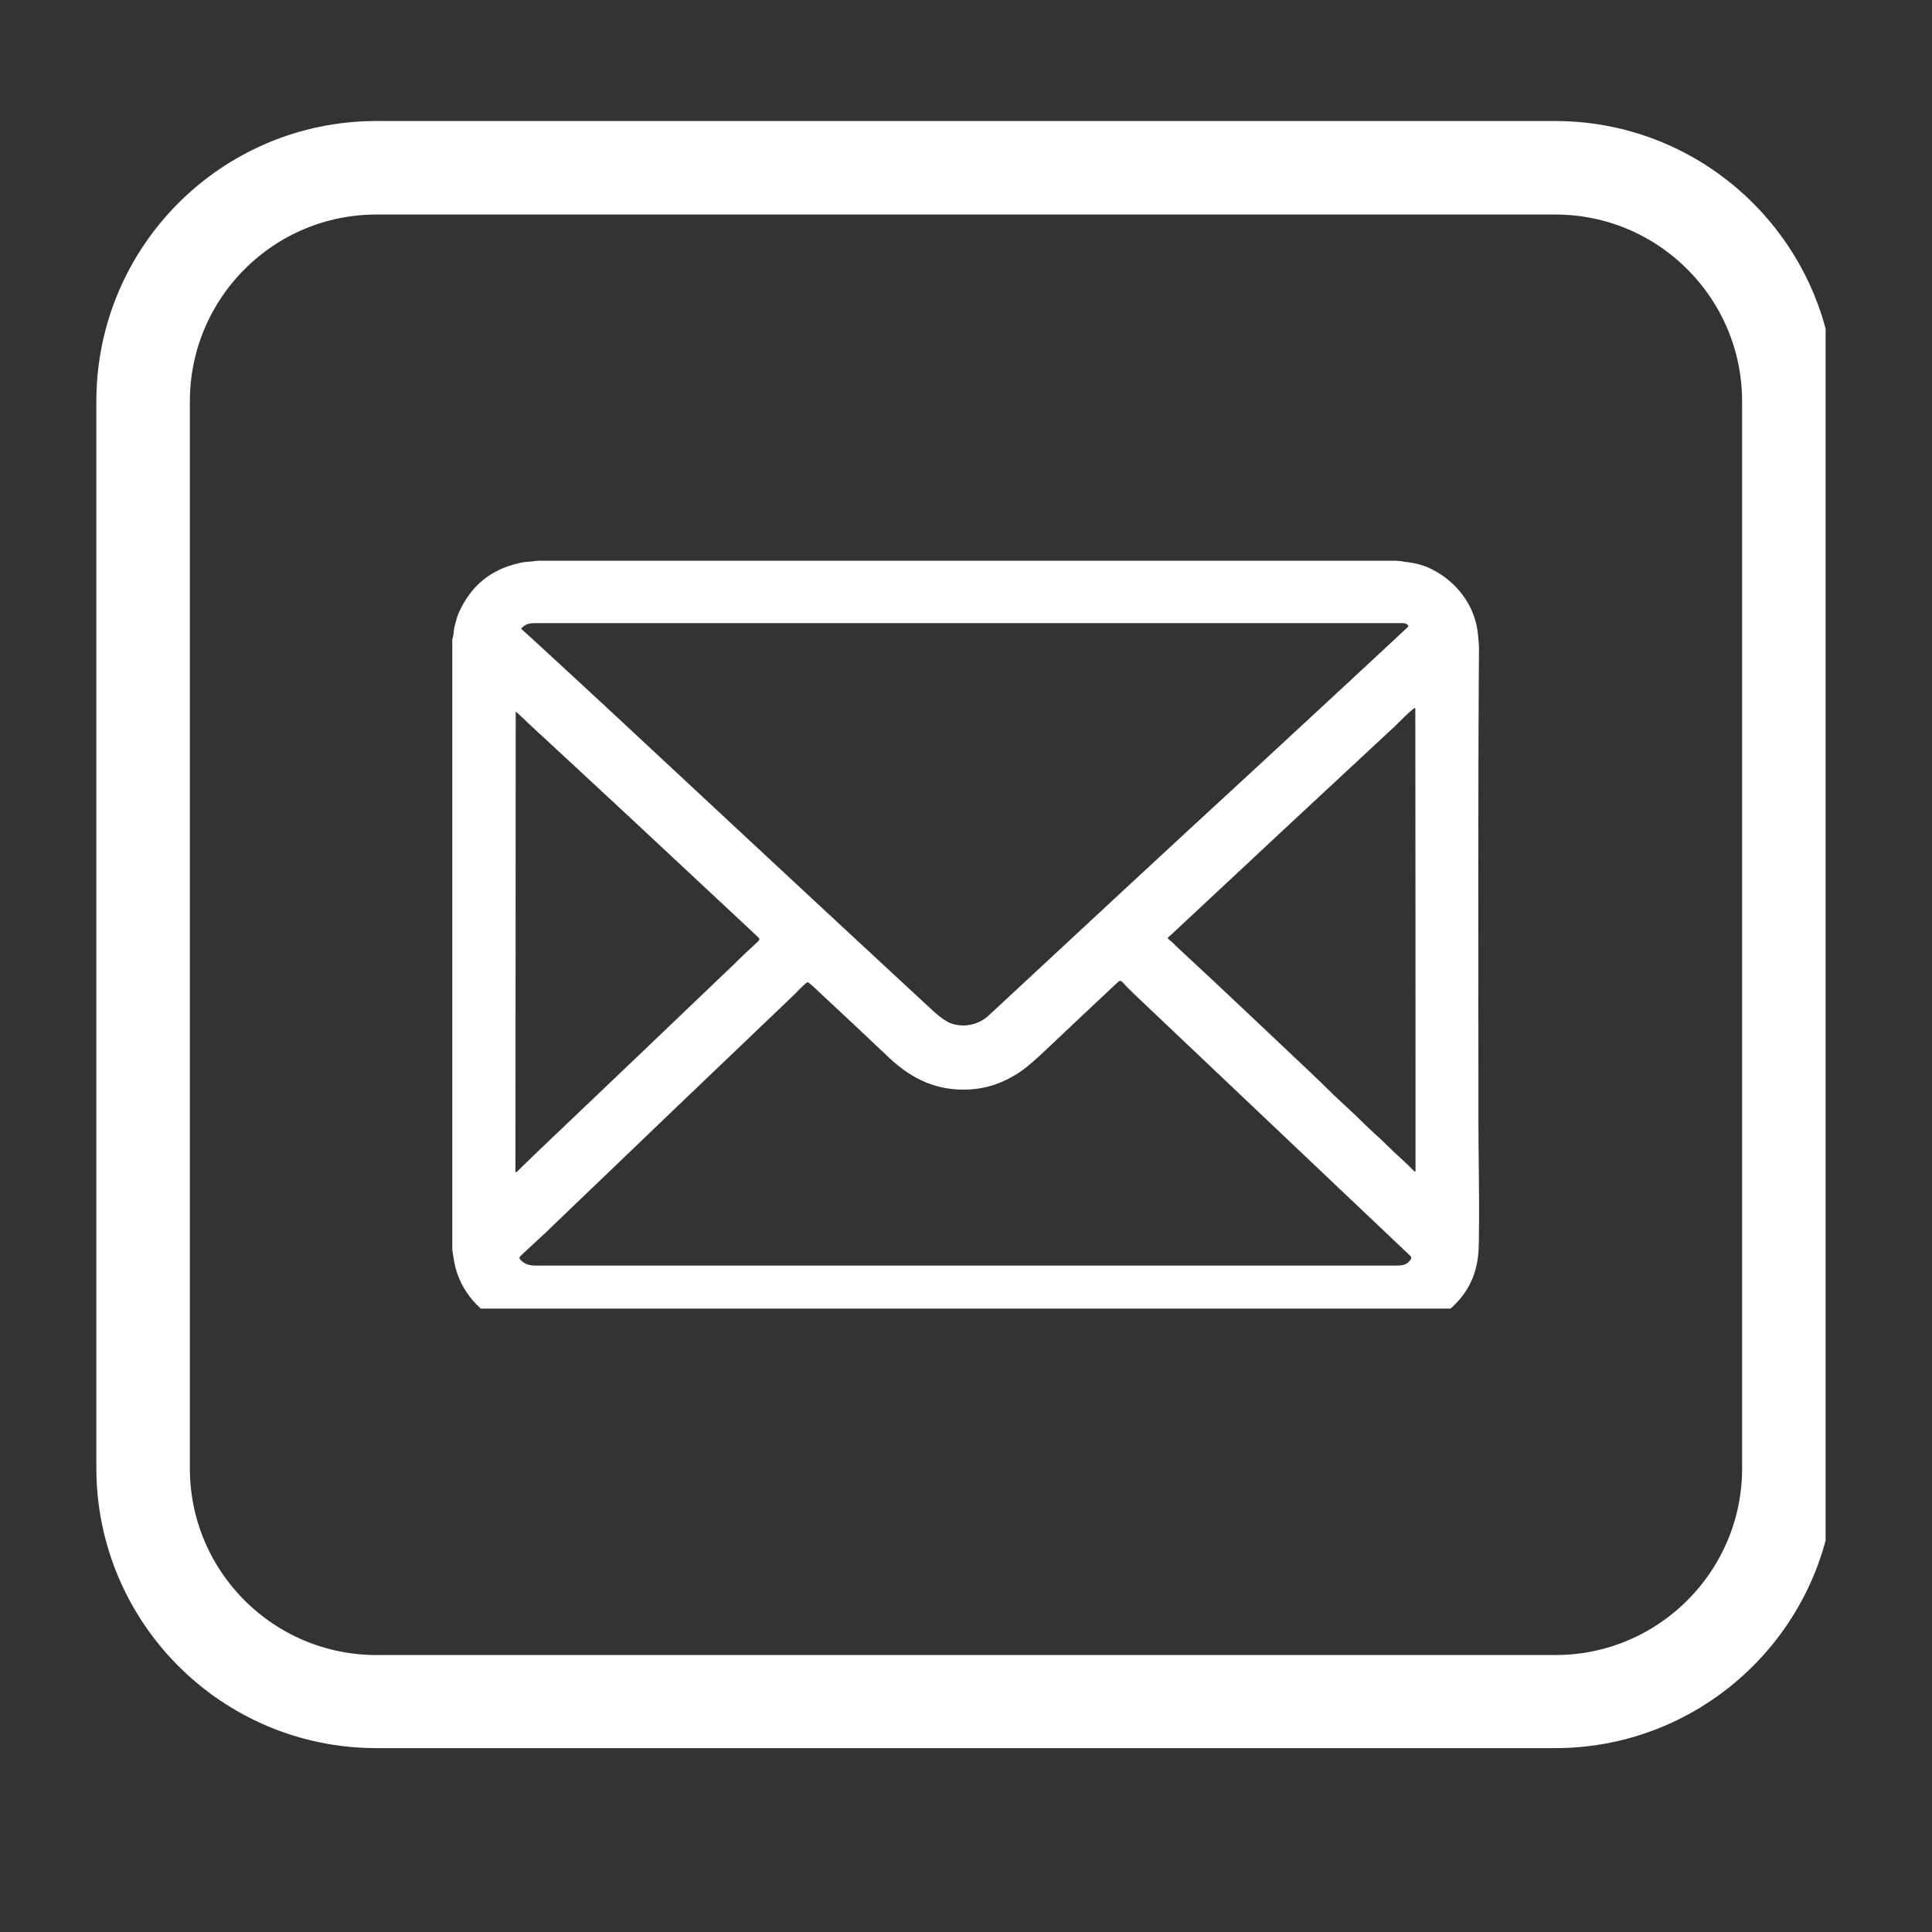 <svg xmlns="http://www.w3.org/2000/svg" xmlns:xlink="http://www.w3.org/1999/xlink" width="40" zoomAndPan="magnify" viewBox="0 0 30 30" height="40" preserveAspectRatio="xMidYMid meet" version="1.0"><rect x="0" y="0" width="30" height="30" fill="#333333" stroke="none"/><defs><clipPath id="d3e11fdd56"><path d="M 1.496 1.879 L 28.348 1.879 L 28.348 27.195 L 1.496 27.195 Z M 1.496 1.879 " clip-rule="nonzero"/></clipPath><clipPath id="1b84c38573"><path d="M 28.496 6.234 L 28.496 22.793 C 28.496 25.195 26.547 27.145 24.145 27.145 L 5.848 27.145 C 3.441 27.145 1.496 25.195 1.496 22.793 L 1.496 6.234 C 1.496 3.828 3.441 1.879 5.848 1.879 L 24.145 1.879 C 26.547 1.879 28.496 3.828 28.496 6.234 Z M 28.496 6.234 " clip-rule="nonzero"/></clipPath><clipPath id="c694d37463"><path d="M 7.02 8.707 L 22.988 8.707 L 22.988 20.32 L 7.02 20.32 Z M 7.02 8.707 " clip-rule="nonzero"/></clipPath></defs><g clip-path="url(#d3e11fdd56)"><g clip-path="url(#1b84c38573)"><path stroke-linecap="butt" transform="matrix(0.726, 0, 0, 0.726, 1.494, 1.88)" fill="none" stroke-linejoin="miter" d="M 37.203 6 L 37.203 28.814 C 37.203 32.124 34.517 34.809 31.207 34.809 L 5.998 34.809 C 2.683 34.809 0.003 32.124 0.003 28.814 L 0.003 6 C 0.003 2.685 2.683 -0.001 5.998 -0.001 L 31.207 -0.001 C 34.517 -0.001 37.203 2.685 37.203 6 Z M 37.203 6 " stroke="#ffffff" stroke-width="4" stroke-opacity="1" stroke-miterlimit="4"/></g></g><g clip-path="url(#c694d37463)"><path fill="#ffffff" d="M 21.723 20.648 L 8.258 20.648 C 8.156 20.637 8.082 20.625 8.035 20.613 C 7.605 20.523 7.246 20.188 7.102 19.781 C 7.059 19.66 7.043 19.535 7.023 19.406 L 7.023 9.926 C 7.047 9.867 7.043 9.797 7.055 9.746 C 7.074 9.676 7.09 9.594 7.117 9.531 C 7.301 9.105 7.617 8.84 8.07 8.742 C 8.113 8.73 8.152 8.727 8.195 8.723 C 8.254 8.723 8.309 8.707 8.363 8.707 C 12.75 8.707 17.184 8.707 21.664 8.707 C 21.699 8.707 21.73 8.711 21.766 8.715 C 21.801 8.723 21.832 8.727 21.867 8.73 C 21.984 8.746 22.086 8.773 22.176 8.812 C 22.605 9.004 22.922 9.406 22.953 9.887 C 22.961 9.965 22.969 10.043 22.965 10.117 C 22.949 12.5 22.957 14.883 22.957 17.43 C 22.957 17.977 22.973 18.551 22.965 19.125 C 22.965 19.305 22.961 19.422 22.953 19.484 C 22.918 19.863 22.738 20.168 22.418 20.406 C 22.266 20.52 22.098 20.59 21.91 20.621 C 21.848 20.633 21.785 20.641 21.723 20.648 Z M 14.758 15.887 C 14.961 15.965 15.199 15.914 15.355 15.766 C 16.746 14.473 18.125 13.191 19.5 11.926 C 20.293 11.191 21.082 10.465 21.859 9.738 C 21.871 9.73 21.871 9.719 21.859 9.703 C 21.844 9.688 21.816 9.676 21.781 9.676 C 17.23 9.676 12.738 9.676 8.297 9.676 C 8.211 9.676 8.16 9.695 8.102 9.75 C 8.094 9.758 8.094 9.766 8.102 9.773 C 8.148 9.816 8.199 9.859 8.246 9.902 C 8.773 10.387 9.367 10.934 10.027 11.551 C 11.441 12.867 12.812 14.145 14.141 15.375 C 14.258 15.484 14.379 15.594 14.504 15.711 C 14.605 15.801 14.688 15.859 14.758 15.887 Z M 21.977 11.004 C 21.977 11 21.973 10.996 21.969 10.996 C 21.965 10.992 21.965 10.992 21.961 10.996 C 21.852 11.078 21.762 11.18 21.66 11.277 C 20.531 12.324 19.371 13.406 18.184 14.516 C 18.172 14.527 18.16 14.535 18.148 14.547 C 18.129 14.559 18.129 14.57 18.148 14.586 C 18.188 14.617 18.223 14.648 18.25 14.68 C 18.895 15.277 19.586 15.93 20.324 16.629 C 20.469 16.766 20.594 16.887 20.699 16.992 C 20.82 17.109 20.945 17.219 21.062 17.332 C 21.152 17.422 21.242 17.508 21.332 17.59 C 21.477 17.719 21.609 17.859 21.758 17.992 C 21.828 18.055 21.895 18.121 21.961 18.188 C 21.961 18.191 21.965 18.191 21.969 18.191 C 21.977 18.191 21.98 18.188 21.98 18.184 C 21.98 15.793 21.98 13.406 21.977 11.02 C 21.977 11.016 21.977 11.012 21.977 11.012 C 21.977 11.008 21.977 11.008 21.977 11.004 Z M 8.031 18.191 C 8.129 18.094 8.238 17.988 8.352 17.879 C 9.383 16.898 10.402 15.926 11.41 14.961 C 11.523 14.848 11.645 14.734 11.773 14.617 C 11.797 14.594 11.797 14.574 11.77 14.551 C 11.723 14.504 11.676 14.465 11.633 14.422 C 10.418 13.285 9.27 12.215 8.195 11.223 C 8.133 11.16 8.07 11.105 8.012 11.051 C 8.008 11.047 8.008 11.047 8.008 11.051 L 8.004 18.18 C 8.004 18.207 8.012 18.211 8.031 18.191 Z M 15.043 16.918 C 14.562 16.941 14.172 16.766 13.816 16.434 C 13.496 16.129 13.098 15.758 12.625 15.316 C 12.605 15.297 12.582 15.281 12.562 15.262 C 12.547 15.25 12.531 15.25 12.516 15.266 C 12.457 15.316 12.398 15.379 12.344 15.434 C 11.109 16.613 9.887 17.781 8.68 18.941 C 8.527 19.09 8.391 19.219 8.27 19.328 C 8.203 19.387 8.141 19.449 8.078 19.508 C 8.062 19.523 8.062 19.543 8.078 19.559 C 8.176 19.66 8.258 19.652 8.414 19.652 C 12.836 19.652 17.258 19.652 21.676 19.652 C 21.785 19.652 21.848 19.641 21.906 19.555 C 21.918 19.535 21.918 19.516 21.898 19.5 C 20.473 18.148 19.051 16.801 17.625 15.449 C 17.547 15.375 17.48 15.309 17.426 15.246 C 17.406 15.227 17.387 15.227 17.367 15.242 C 16.969 15.613 16.57 15.992 16.172 16.367 C 16.02 16.508 15.898 16.609 15.816 16.66 C 15.57 16.82 15.312 16.906 15.043 16.918 Z M 15.043 16.918 " fill-opacity="1" fill-rule="nonzero"/></g></svg>